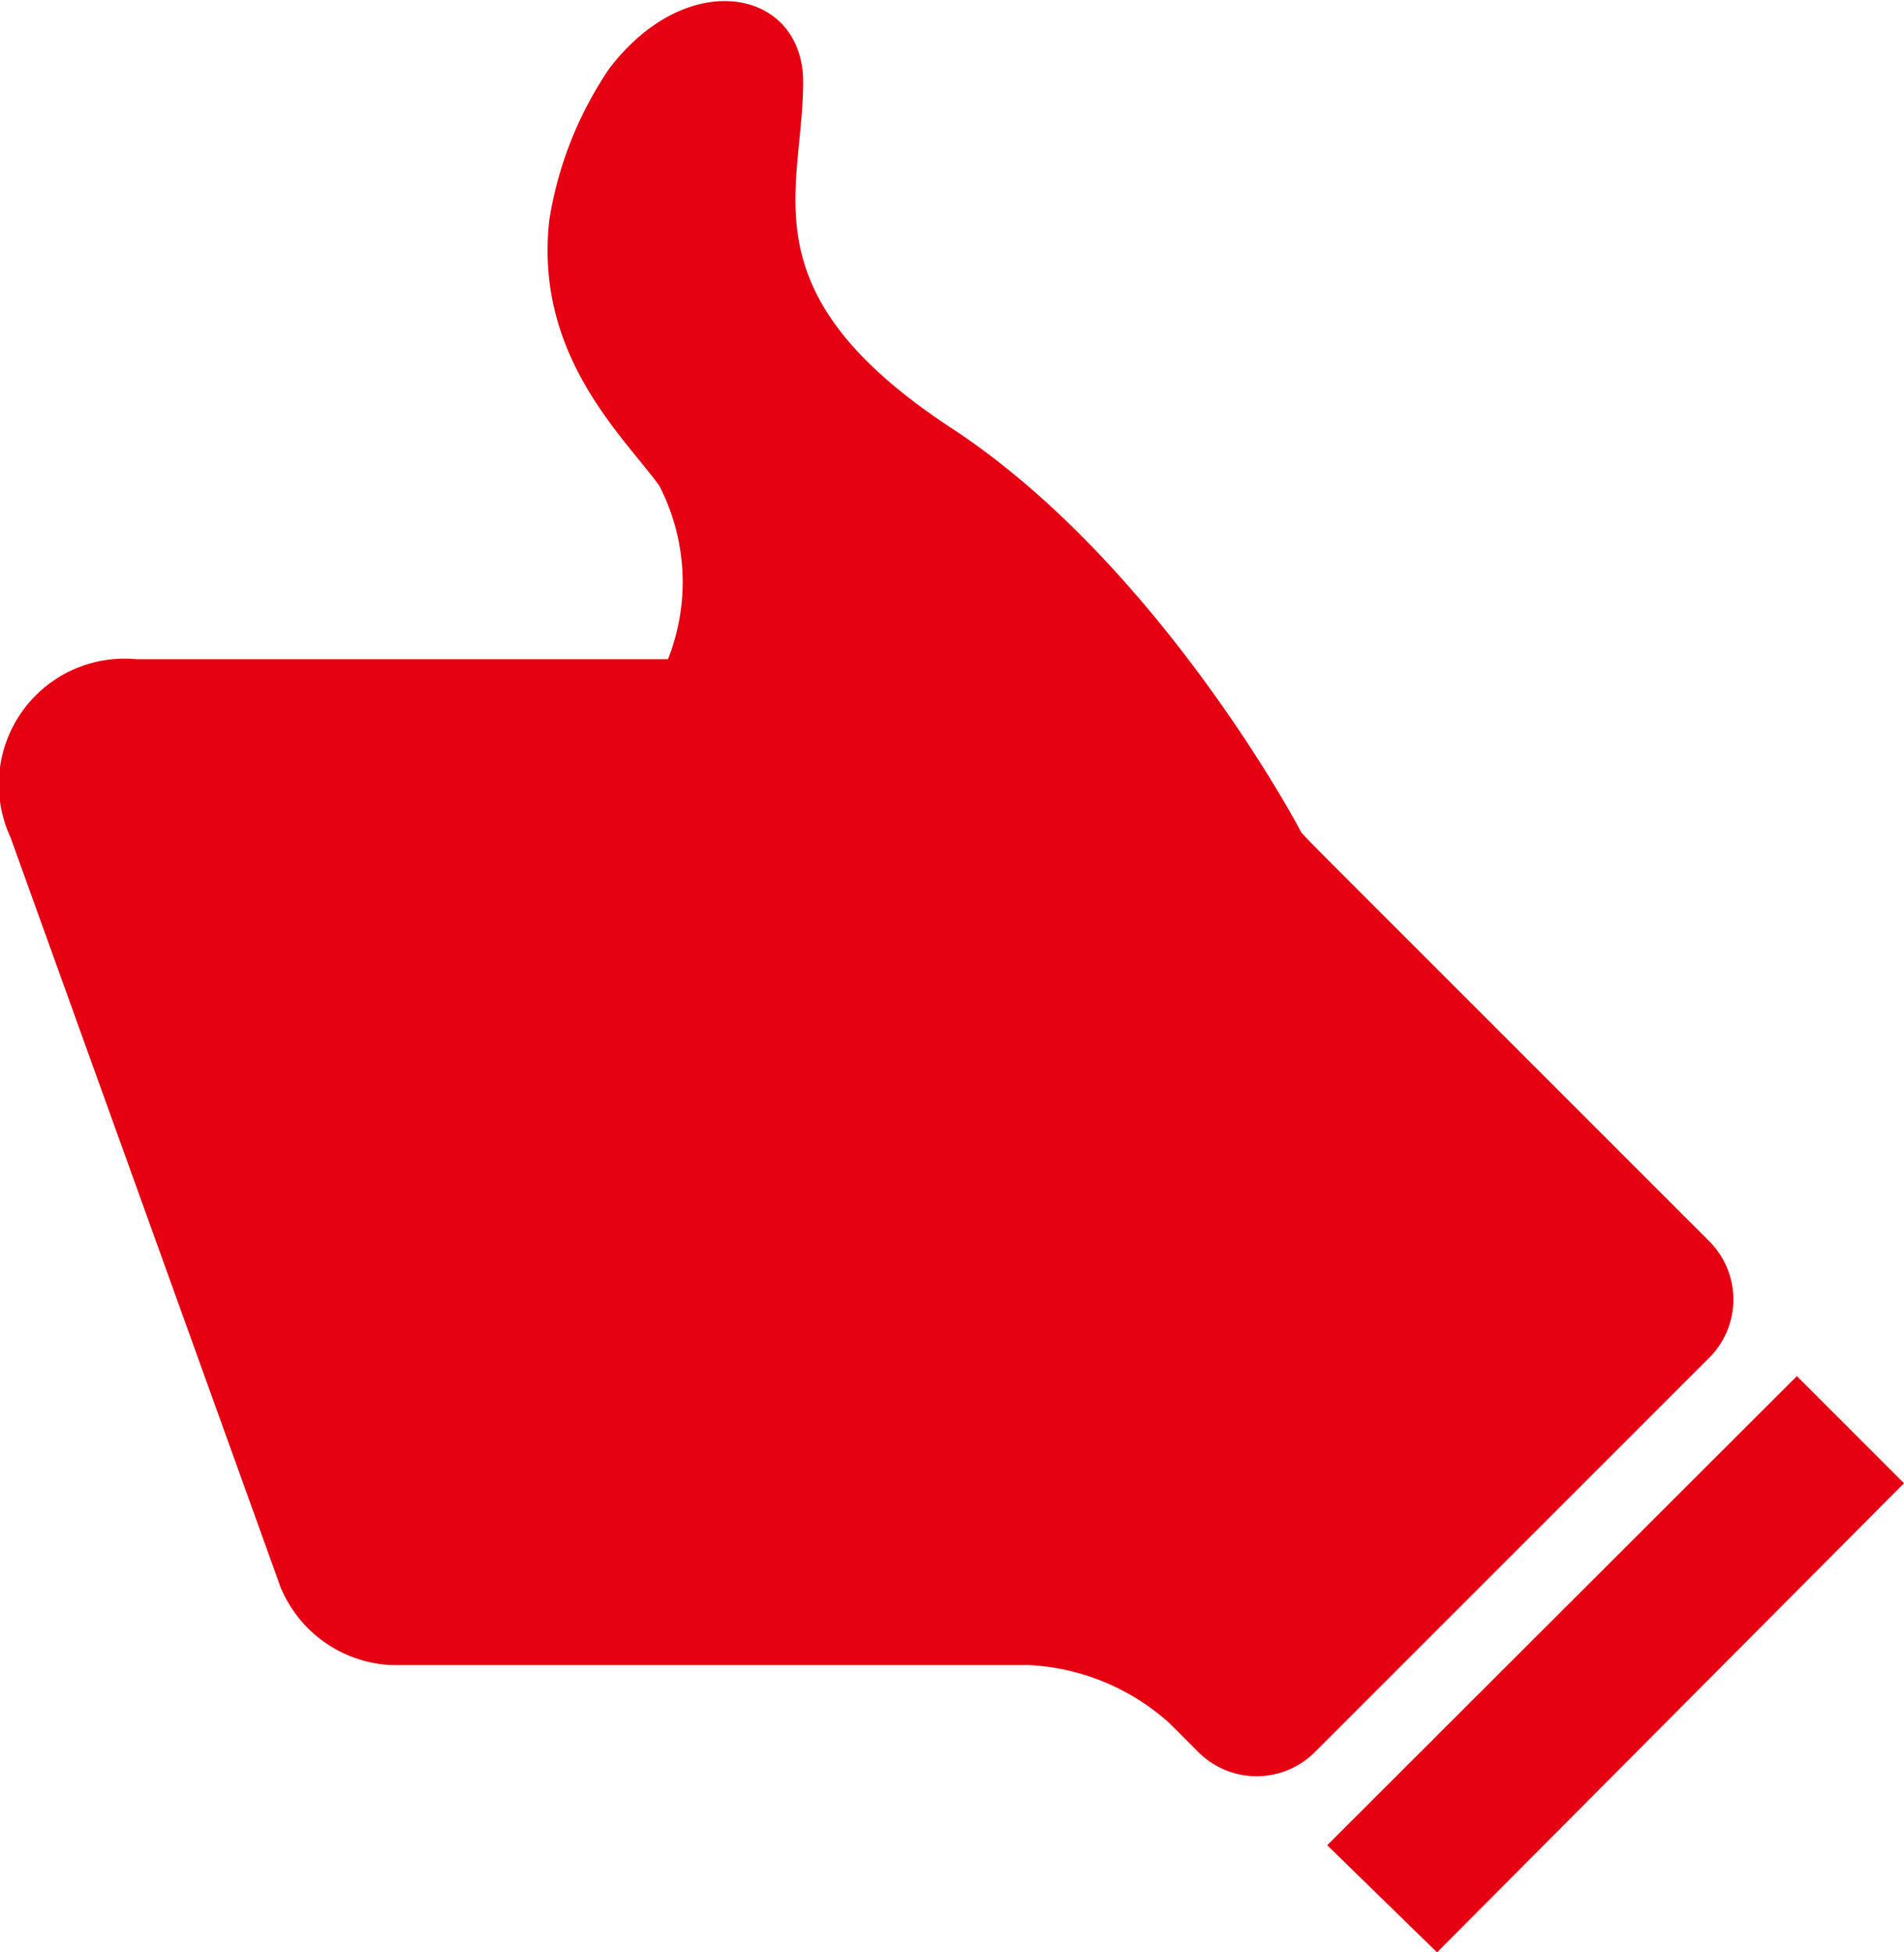 <svg xmlns="http://www.w3.org/2000/svg" viewBox="0 0 34.66 35.54"><defs><style>.cls-1{fill:#e50012;}</style></defs><g id="レイヤー_2" data-name="レイヤー 2"><g id="レイヤー_1-2" data-name="レイヤー 1"><path class="cls-1" d="M31.14,24.69,23.93,31.9a1.5,1.5,0,0,1-2.11,0l-.54-.54a4.13,4.13,0,0,0-2.55-1.05H7.11a2.3,2.3,0,0,1-2-1.41L.19,15.24A2.29,2.29,0,0,1,2.49,12h9.67A3.82,3.82,0,0,0,12,8.84C11.35,7.94,9.72,6.47,10,4a6.79,6.79,0,0,1,1.09-2.75c1.43-1.88,3.53-1.45,3.53.24,0,2-1.07,3.83,2.71,6.31s6.35,7.32,6.35,7.34.48.5,1.06,1.08l6.38,6.38A1.5,1.5,0,0,1,31.14,24.69Zm1.57.36-8.55,8.54,2,1.95L34.66,27Z"/></g></g></svg>